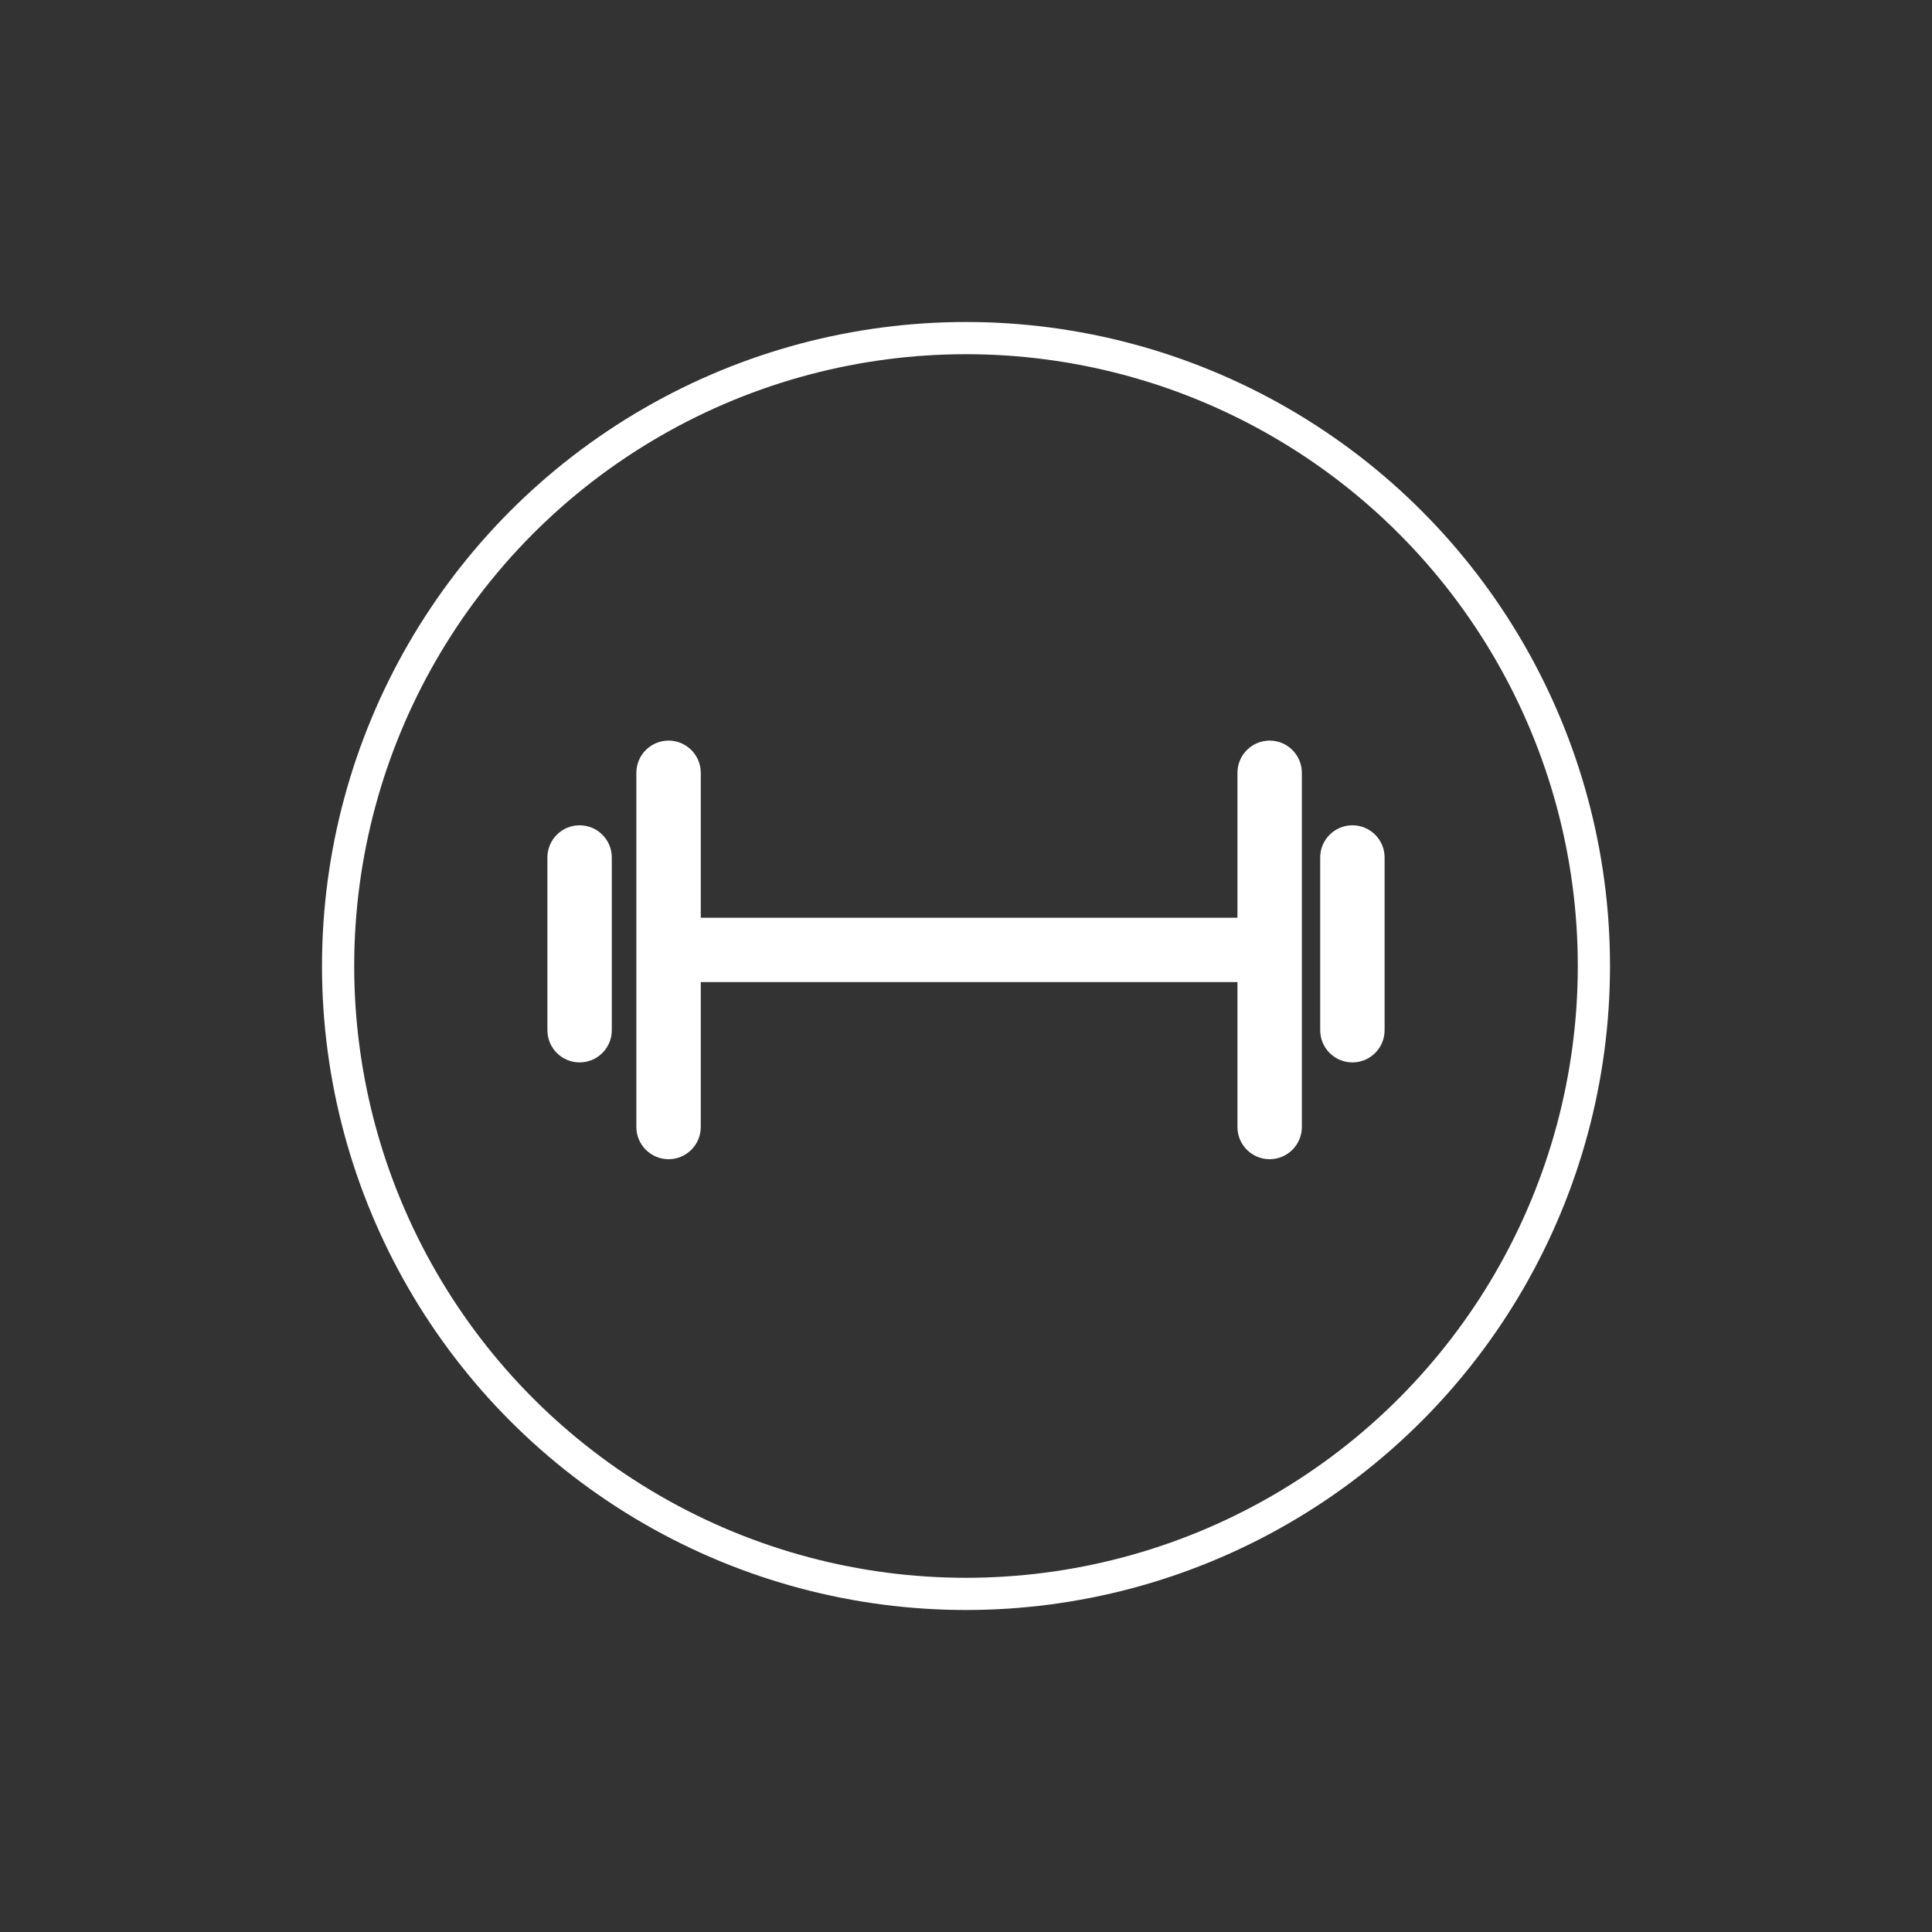 <svg xmlns="http://www.w3.org/2000/svg" fill="none" viewBox="0 0 60 60" height="60" width="60">
<rect x="0" y="0" width="60" height="60" fill="#333333" stroke="none"/>
<circle stroke="white" r="19.5" cy="30" cx="30"></circle>
<path fill="white" d="M21.763 24C21.763 23.448 21.315 23 20.763 23C20.211 23 19.763 23.448 19.763 24H21.763ZM19.763 35C19.763 35.552 20.211 36 20.763 36C21.315 36 21.763 35.552 21.763 35H19.763ZM40.43 24C40.43 23.448 39.982 23 39.43 23C38.877 23 38.43 23.448 38.43 24H40.43ZM38.43 35C38.43 35.552 38.877 36 39.43 36C39.982 36 40.43 35.552 40.43 35H38.43ZM19 26.63C19 26.078 18.552 25.63 18 25.63C17.448 25.63 17 26.078 17 26.63H19ZM17 31.994C17 32.546 17.448 32.994 18 32.994C18.552 32.994 19 32.546 19 31.994H17ZM43 26.63C43 26.078 42.552 25.63 42 25.63C41.448 25.63 41 26.078 41 26.63H43ZM41 31.994C41 32.546 41.448 32.994 42 32.994C42.552 32.994 43 32.546 43 31.994H41ZM20.763 24H19.763V35H20.763H21.763V24H20.763ZM39.43 24H38.43V35H39.43H40.43V24H39.43ZM18 26.63H17V31.994H18H19V26.63H18ZM42 26.63H41V31.994H42H43V26.63H42ZM21.07 29.5V30.5H39.43V29.5V28.5H21.07V29.5Z"></path>
</svg>
